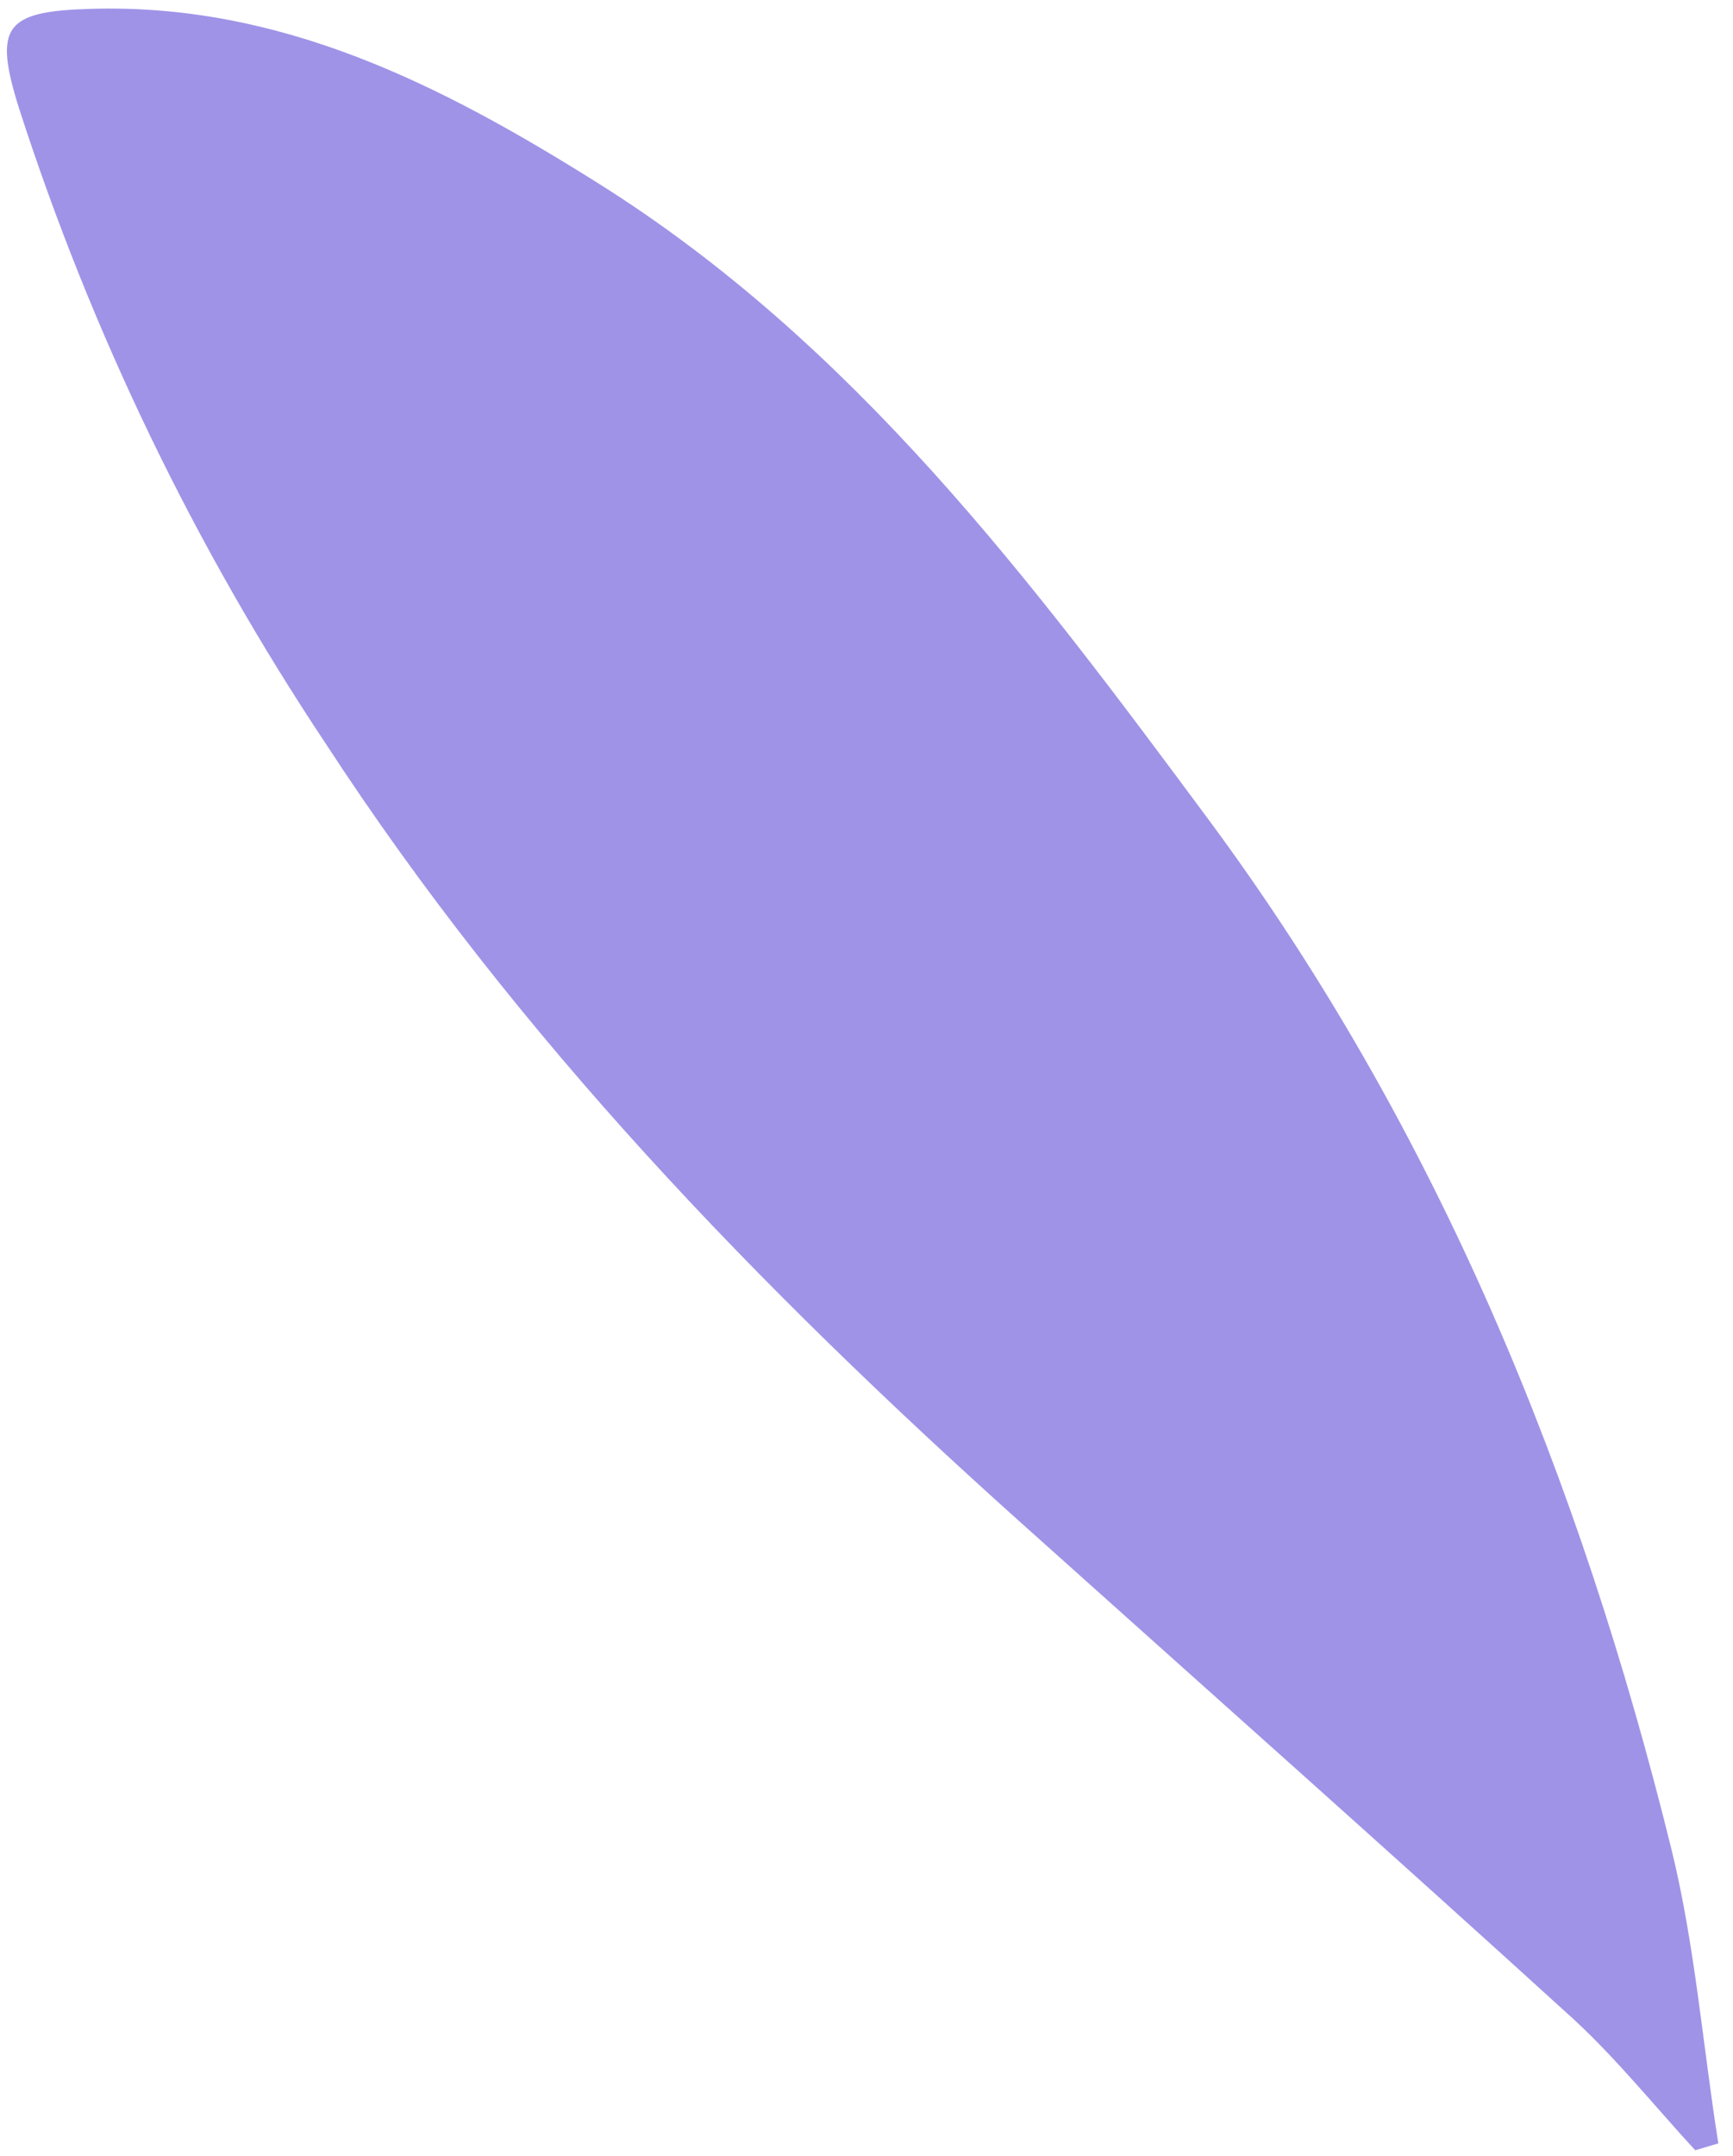 <?xml version="1.0" encoding="UTF-8"?> <svg xmlns="http://www.w3.org/2000/svg" width="111" height="138" viewBox="0 0 111 138" fill="none"><path d="M108.581 137.628C106.001 134.828 103.581 131.818 100.821 129.268C89.031 118.538 77.101 107.958 65.231 97.318C48.601 82.398 33.131 66.418 20.871 47.608C12.476 35.011 5.861 21.315 1.211 6.908C-0.429 1.678 0.321 0.728 5.771 0.568C17.981 0.188 28.281 5.438 38.231 11.678C54.701 21.988 66.101 37.208 77.401 52.448C92.071 72.238 101.201 94.618 107.061 118.378C108.571 124.518 109.061 130.908 110.061 137.188L108.581 137.628Z" fill="#9F93E7"></path></svg> 
